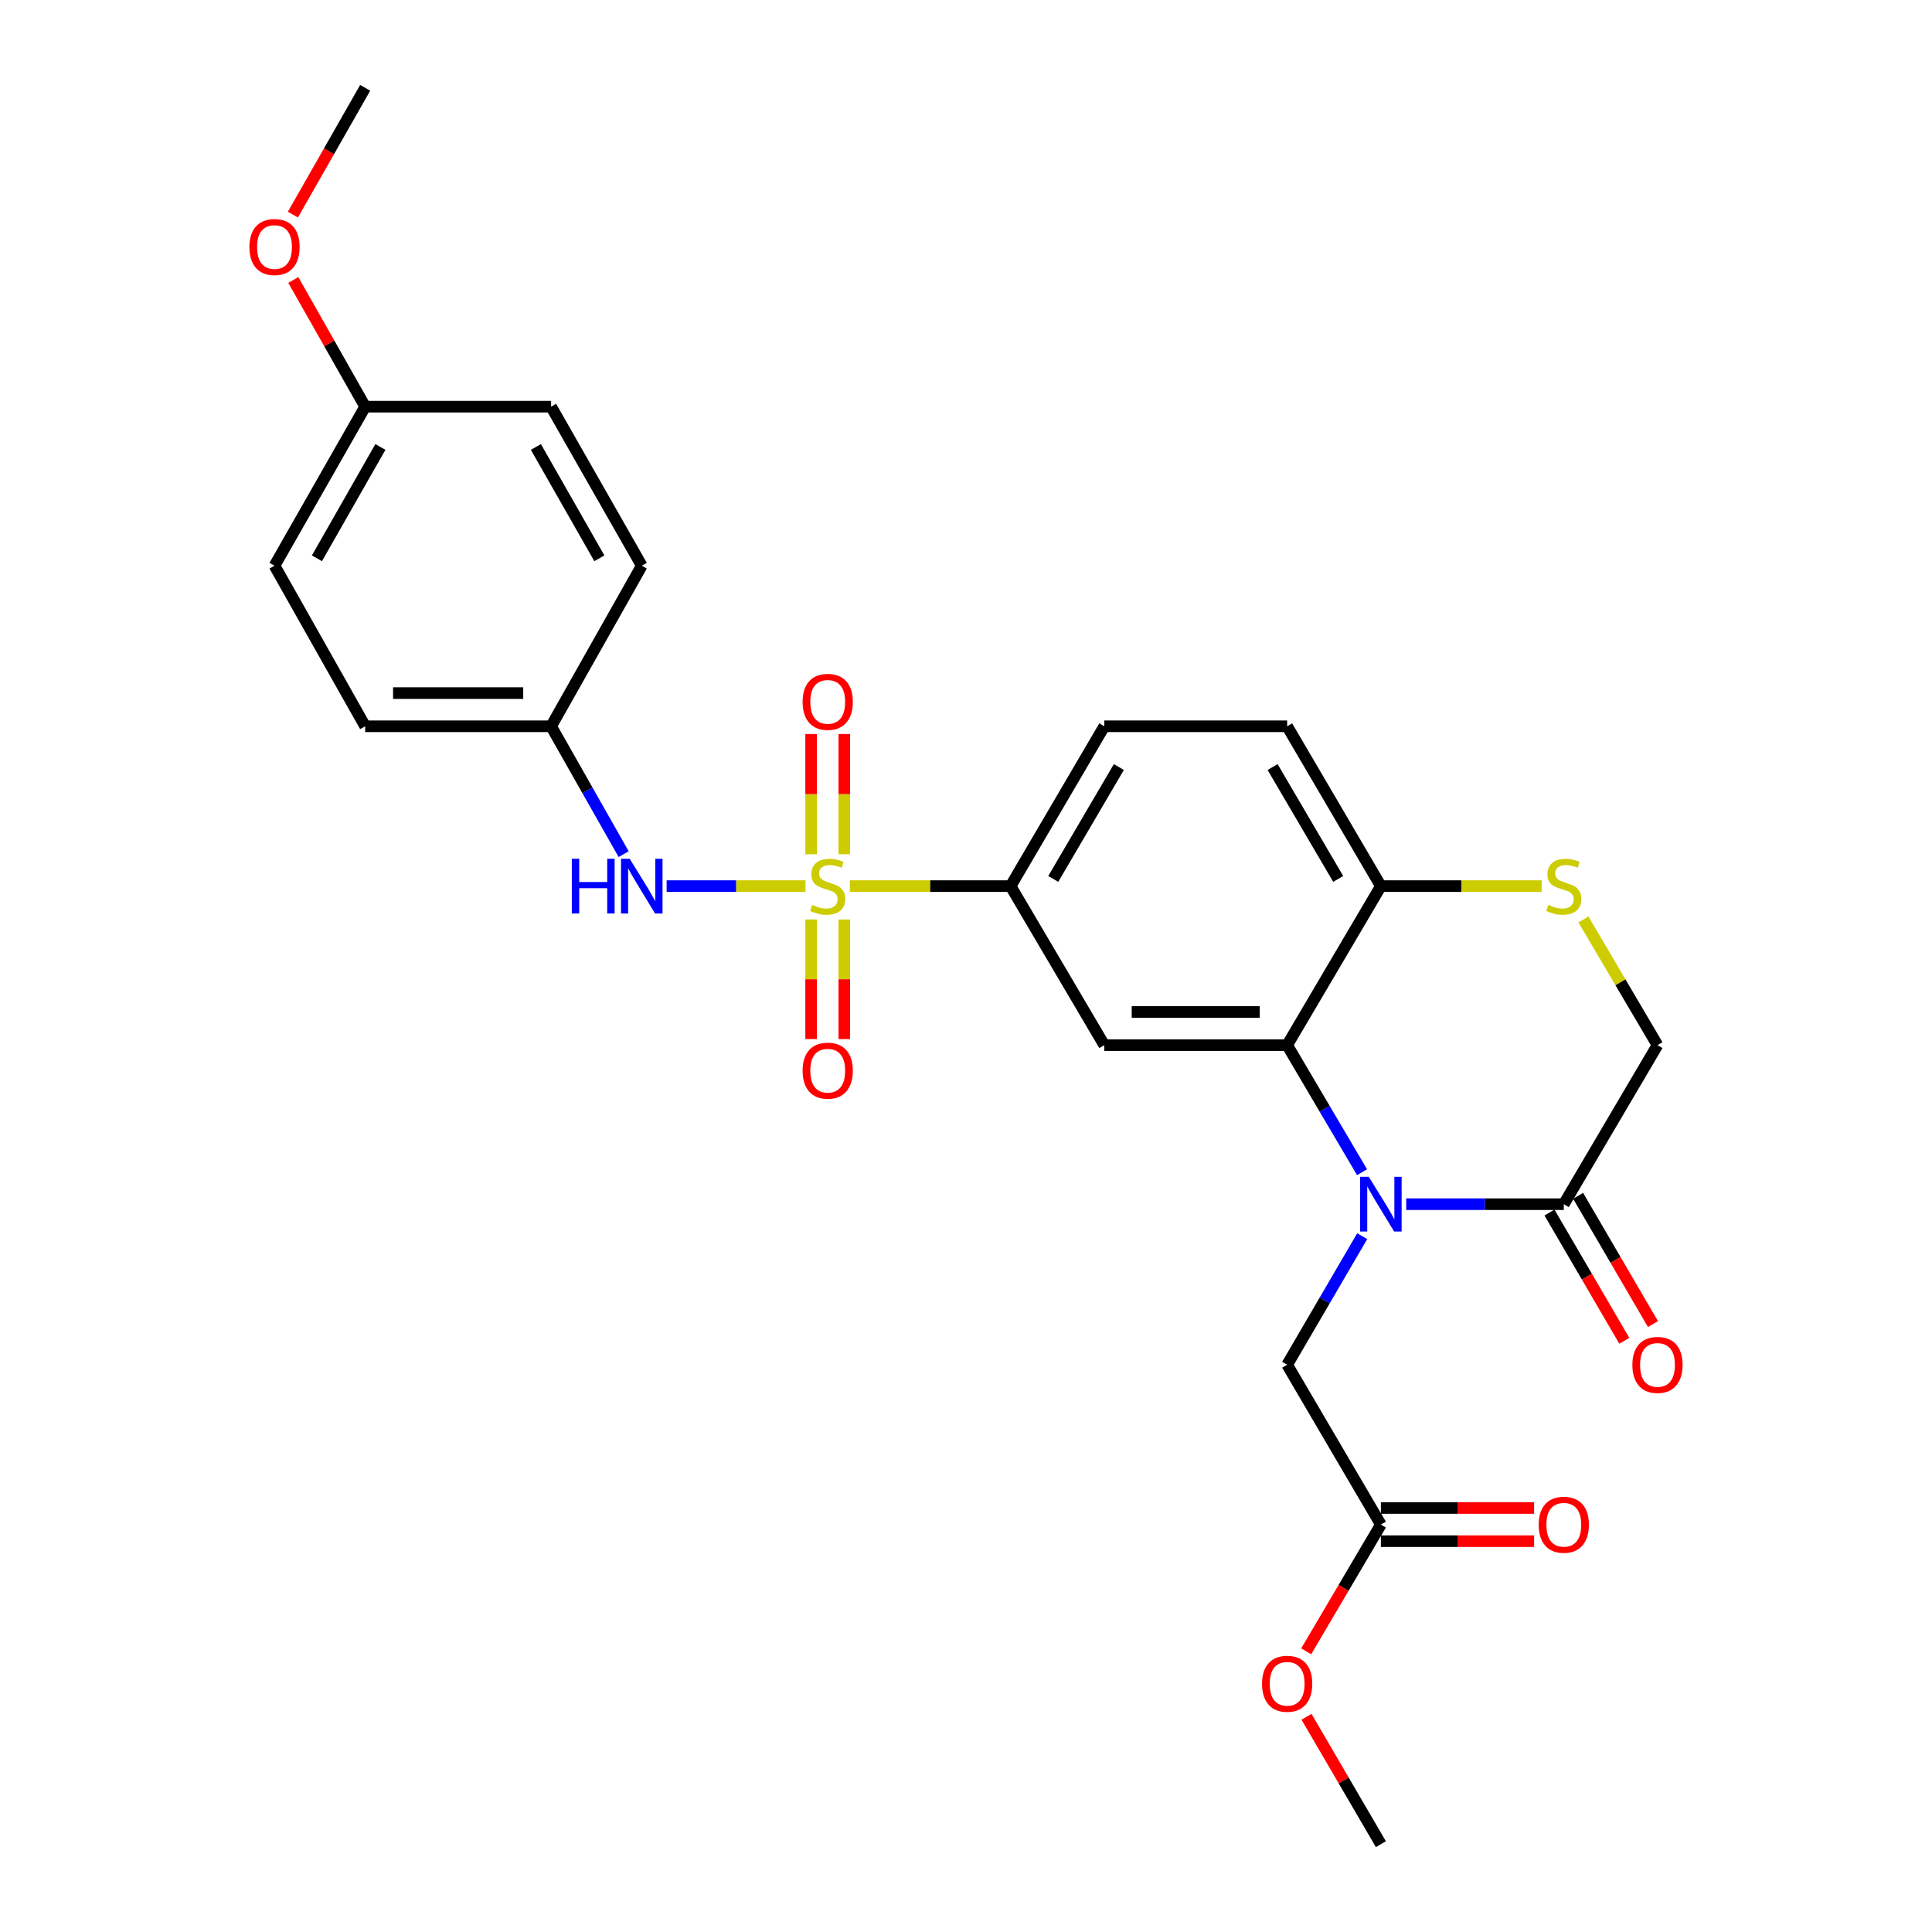<?xml version='1.0' encoding='iso-8859-1'?>
<svg version='1.1' baseProfile='full'
              xmlns='http://www.w3.org/2000/svg'
                      xmlns:rdkit='http://www.rdkit.org/xml'
                      xmlns:xlink='http://www.w3.org/1999/xlink'
                  xml:space='preserve'
width='1000px' height='1000px' viewBox='0 0 1000 1000'>
<!-- END OF HEADER -->
<rect style='opacity:1.0;fill:#FFFFFF;stroke:none' width='1000' height='1000' x='0' y='0'> </rect>
<path class='bond-4' d='M 439.871,458.654 L 481.472,458.654' style='fill:none;fill-rule:evenodd;stroke:#CCCC00;stroke-width:6px;stroke-linecap:butt;stroke-linejoin:miter;stroke-opacity:1' />
<path class='bond-4' d='M 481.472,458.654 L 523.073,458.654' style='fill:none;fill-rule:evenodd;stroke:#000000;stroke-width:6px;stroke-linecap:butt;stroke-linejoin:miter;stroke-opacity:1' />
<path class='bond-5' d='M 416.939,458.654 L 380.991,458.654' style='fill:none;fill-rule:evenodd;stroke:#CCCC00;stroke-width:6px;stroke-linecap:butt;stroke-linejoin:miter;stroke-opacity:1' />
<path class='bond-5' d='M 380.991,458.654 L 345.043,458.654' style='fill:none;fill-rule:evenodd;stroke:#0000FF;stroke-width:6px;stroke-linecap:butt;stroke-linejoin:miter;stroke-opacity:1' />
<path class='bond-9' d='M 437.013,442.148 L 437.013,411.039' style='fill:none;fill-rule:evenodd;stroke:#CCCC00;stroke-width:6px;stroke-linecap:butt;stroke-linejoin:miter;stroke-opacity:1' />
<path class='bond-9' d='M 437.013,411.039 L 437.013,379.929' style='fill:none;fill-rule:evenodd;stroke:#FF0000;stroke-width:6px;stroke-linecap:butt;stroke-linejoin:miter;stroke-opacity:1' />
<path class='bond-9' d='M 419.837,442.148 L 419.837,411.039' style='fill:none;fill-rule:evenodd;stroke:#CCCC00;stroke-width:6px;stroke-linecap:butt;stroke-linejoin:miter;stroke-opacity:1' />
<path class='bond-9' d='M 419.837,411.039 L 419.837,379.929' style='fill:none;fill-rule:evenodd;stroke:#FF0000;stroke-width:6px;stroke-linecap:butt;stroke-linejoin:miter;stroke-opacity:1' />
<path class='bond-10' d='M 419.837,475.92 L 419.837,506.87' style='fill:none;fill-rule:evenodd;stroke:#CCCC00;stroke-width:6px;stroke-linecap:butt;stroke-linejoin:miter;stroke-opacity:1' />
<path class='bond-10' d='M 419.837,506.87 L 419.837,537.82' style='fill:none;fill-rule:evenodd;stroke:#FF0000;stroke-width:6px;stroke-linecap:butt;stroke-linejoin:miter;stroke-opacity:1' />
<path class='bond-10' d='M 437.013,475.92 L 437.013,506.87' style='fill:none;fill-rule:evenodd;stroke:#CCCC00;stroke-width:6px;stroke-linecap:butt;stroke-linejoin:miter;stroke-opacity:1' />
<path class='bond-10' d='M 437.013,506.87 L 437.013,537.82' style='fill:none;fill-rule:evenodd;stroke:#FF0000;stroke-width:6px;stroke-linecap:butt;stroke-linejoin:miter;stroke-opacity:1' />
<path class='bond-0' d='M 704.992,606.735 L 685.612,573.849' style='fill:none;fill-rule:evenodd;stroke:#0000FF;stroke-width:6px;stroke-linecap:butt;stroke-linejoin:miter;stroke-opacity:1' />
<path class='bond-0' d='M 685.612,573.849 L 666.232,540.964' style='fill:none;fill-rule:evenodd;stroke:#000000;stroke-width:6px;stroke-linecap:butt;stroke-linejoin:miter;stroke-opacity:1' />
<path class='bond-3' d='M 727.851,623.283 L 768.636,623.283' style='fill:none;fill-rule:evenodd;stroke:#0000FF;stroke-width:6px;stroke-linecap:butt;stroke-linejoin:miter;stroke-opacity:1' />
<path class='bond-3' d='M 768.636,623.283 L 809.42,623.283' style='fill:none;fill-rule:evenodd;stroke:#000000;stroke-width:6px;stroke-linecap:butt;stroke-linejoin:miter;stroke-opacity:1' />
<path class='bond-8' d='M 705.075,639.849 L 685.653,673.122' style='fill:none;fill-rule:evenodd;stroke:#0000FF;stroke-width:6px;stroke-linecap:butt;stroke-linejoin:miter;stroke-opacity:1' />
<path class='bond-8' d='M 685.653,673.122 L 666.232,706.395' style='fill:none;fill-rule:evenodd;stroke:#000000;stroke-width:6px;stroke-linecap:butt;stroke-linejoin:miter;stroke-opacity:1' />
<path class='bond-1' d='M 666.232,540.964 L 571.575,540.964' style='fill:none;fill-rule:evenodd;stroke:#000000;stroke-width:6px;stroke-linecap:butt;stroke-linejoin:miter;stroke-opacity:1' />
<path class='bond-1' d='M 652.034,523.788 L 585.774,523.788' style='fill:none;fill-rule:evenodd;stroke:#000000;stroke-width:6px;stroke-linecap:butt;stroke-linejoin:miter;stroke-opacity:1' />
<path class='bond-28' d='M 666.232,540.964 L 714.744,458.654' style='fill:none;fill-rule:evenodd;stroke:#000000;stroke-width:6px;stroke-linecap:butt;stroke-linejoin:miter;stroke-opacity:1' />
<path class='bond-2' d='M 571.575,540.964 L 523.073,458.654' style='fill:none;fill-rule:evenodd;stroke:#000000;stroke-width:6px;stroke-linecap:butt;stroke-linejoin:miter;stroke-opacity:1' />
<path class='bond-13' d='M 802.003,627.611 L 821.37,660.804' style='fill:none;fill-rule:evenodd;stroke:#000000;stroke-width:6px;stroke-linecap:butt;stroke-linejoin:miter;stroke-opacity:1' />
<path class='bond-13' d='M 821.37,660.804 L 840.737,693.997' style='fill:none;fill-rule:evenodd;stroke:#FF0000;stroke-width:6px;stroke-linecap:butt;stroke-linejoin:miter;stroke-opacity:1' />
<path class='bond-13' d='M 816.838,618.955 L 836.205,652.148' style='fill:none;fill-rule:evenodd;stroke:#000000;stroke-width:6px;stroke-linecap:butt;stroke-linejoin:miter;stroke-opacity:1' />
<path class='bond-13' d='M 836.205,652.148 L 855.572,685.341' style='fill:none;fill-rule:evenodd;stroke:#FF0000;stroke-width:6px;stroke-linecap:butt;stroke-linejoin:miter;stroke-opacity:1' />
<path class='bond-29' d='M 809.42,623.283 L 857.913,540.964' style='fill:none;fill-rule:evenodd;stroke:#000000;stroke-width:6px;stroke-linecap:butt;stroke-linejoin:miter;stroke-opacity:1' />
<path class='bond-14' d='M 523.073,458.654 L 571.575,375.925' style='fill:none;fill-rule:evenodd;stroke:#000000;stroke-width:6px;stroke-linecap:butt;stroke-linejoin:miter;stroke-opacity:1' />
<path class='bond-14' d='M 545.165,454.932 L 579.117,397.021' style='fill:none;fill-rule:evenodd;stroke:#000000;stroke-width:6px;stroke-linecap:butt;stroke-linejoin:miter;stroke-opacity:1' />
<path class='bond-17' d='M 322.803,442.116 L 304.029,409.021' style='fill:none;fill-rule:evenodd;stroke:#0000FF;stroke-width:6px;stroke-linecap:butt;stroke-linejoin:miter;stroke-opacity:1' />
<path class='bond-17' d='M 304.029,409.021 L 285.256,375.925' style='fill:none;fill-rule:evenodd;stroke:#000000;stroke-width:6px;stroke-linecap:butt;stroke-linejoin:miter;stroke-opacity:1' />
<path class='bond-6' d='M 797.973,458.654 L 756.359,458.654' style='fill:none;fill-rule:evenodd;stroke:#CCCC00;stroke-width:6px;stroke-linecap:butt;stroke-linejoin:miter;stroke-opacity:1' />
<path class='bond-6' d='M 756.359,458.654 L 714.744,458.654' style='fill:none;fill-rule:evenodd;stroke:#000000;stroke-width:6px;stroke-linecap:butt;stroke-linejoin:miter;stroke-opacity:1' />
<path class='bond-12' d='M 819.594,475.923 L 838.753,508.443' style='fill:none;fill-rule:evenodd;stroke:#CCCC00;stroke-width:6px;stroke-linecap:butt;stroke-linejoin:miter;stroke-opacity:1' />
<path class='bond-12' d='M 838.753,508.443 L 857.913,540.964' style='fill:none;fill-rule:evenodd;stroke:#000000;stroke-width:6px;stroke-linecap:butt;stroke-linejoin:miter;stroke-opacity:1' />
<path class='bond-7' d='M 714.744,458.654 L 666.232,375.925' style='fill:none;fill-rule:evenodd;stroke:#000000;stroke-width:6px;stroke-linecap:butt;stroke-linejoin:miter;stroke-opacity:1' />
<path class='bond-7' d='M 692.651,454.933 L 658.693,397.022' style='fill:none;fill-rule:evenodd;stroke:#000000;stroke-width:6px;stroke-linecap:butt;stroke-linejoin:miter;stroke-opacity:1' />
<path class='bond-11' d='M 666.232,706.395 L 714.744,789.124' style='fill:none;fill-rule:evenodd;stroke:#000000;stroke-width:6px;stroke-linecap:butt;stroke-linejoin:miter;stroke-opacity:1' />
<path class='bond-15' d='M 714.744,797.712 L 754.399,797.712' style='fill:none;fill-rule:evenodd;stroke:#000000;stroke-width:6px;stroke-linecap:butt;stroke-linejoin:miter;stroke-opacity:1' />
<path class='bond-15' d='M 754.399,797.712 L 794.053,797.712' style='fill:none;fill-rule:evenodd;stroke:#FF0000;stroke-width:6px;stroke-linecap:butt;stroke-linejoin:miter;stroke-opacity:1' />
<path class='bond-15' d='M 714.744,780.536 L 754.399,780.536' style='fill:none;fill-rule:evenodd;stroke:#000000;stroke-width:6px;stroke-linecap:butt;stroke-linejoin:miter;stroke-opacity:1' />
<path class='bond-15' d='M 754.399,780.536 L 794.053,780.536' style='fill:none;fill-rule:evenodd;stroke:#FF0000;stroke-width:6px;stroke-linecap:butt;stroke-linejoin:miter;stroke-opacity:1' />
<path class='bond-19' d='M 714.744,789.124 L 695.412,821.925' style='fill:none;fill-rule:evenodd;stroke:#000000;stroke-width:6px;stroke-linecap:butt;stroke-linejoin:miter;stroke-opacity:1' />
<path class='bond-19' d='M 695.412,821.925 L 676.08,854.726' style='fill:none;fill-rule:evenodd;stroke:#FF0000;stroke-width:6px;stroke-linecap:butt;stroke-linejoin:miter;stroke-opacity:1' />
<path class='bond-16' d='M 571.575,375.925 L 666.232,375.925' style='fill:none;fill-rule:evenodd;stroke:#000000;stroke-width:6px;stroke-linecap:butt;stroke-linejoin:miter;stroke-opacity:1' />
<path class='bond-20' d='M 285.256,375.925 L 332.184,292.813' style='fill:none;fill-rule:evenodd;stroke:#000000;stroke-width:6px;stroke-linecap:butt;stroke-linejoin:miter;stroke-opacity:1' />
<path class='bond-21' d='M 285.256,375.925 L 189.015,375.925' style='fill:none;fill-rule:evenodd;stroke:#000000;stroke-width:6px;stroke-linecap:butt;stroke-linejoin:miter;stroke-opacity:1' />
<path class='bond-21' d='M 270.82,358.749 L 203.451,358.749' style='fill:none;fill-rule:evenodd;stroke:#000000;stroke-width:6px;stroke-linecap:butt;stroke-linejoin:miter;stroke-opacity:1' />
<path class='bond-18' d='M 189.015,210.494 L 142.087,292.813' style='fill:none;fill-rule:evenodd;stroke:#000000;stroke-width:6px;stroke-linecap:butt;stroke-linejoin:miter;stroke-opacity:1' />
<path class='bond-18' d='M 196.897,231.348 L 164.048,288.972' style='fill:none;fill-rule:evenodd;stroke:#000000;stroke-width:6px;stroke-linecap:butt;stroke-linejoin:miter;stroke-opacity:1' />
<path class='bond-24' d='M 189.015,210.494 L 170.412,177.703' style='fill:none;fill-rule:evenodd;stroke:#000000;stroke-width:6px;stroke-linecap:butt;stroke-linejoin:miter;stroke-opacity:1' />
<path class='bond-24' d='M 170.412,177.703 L 151.809,144.911' style='fill:none;fill-rule:evenodd;stroke:#FF0000;stroke-width:6px;stroke-linecap:butt;stroke-linejoin:miter;stroke-opacity:1' />
<path class='bond-27' d='M 189.015,210.494 L 285.256,210.494' style='fill:none;fill-rule:evenodd;stroke:#000000;stroke-width:6px;stroke-linecap:butt;stroke-linejoin:miter;stroke-opacity:1' />
<path class='bond-25' d='M 676.252,888.6 L 695.498,921.573' style='fill:none;fill-rule:evenodd;stroke:#FF0000;stroke-width:6px;stroke-linecap:butt;stroke-linejoin:miter;stroke-opacity:1' />
<path class='bond-25' d='M 695.498,921.573 L 714.744,954.545' style='fill:none;fill-rule:evenodd;stroke:#000000;stroke-width:6px;stroke-linecap:butt;stroke-linejoin:miter;stroke-opacity:1' />
<path class='bond-23' d='M 332.184,292.813 L 285.256,210.494' style='fill:none;fill-rule:evenodd;stroke:#000000;stroke-width:6px;stroke-linecap:butt;stroke-linejoin:miter;stroke-opacity:1' />
<path class='bond-23' d='M 310.223,288.972 L 277.374,231.348' style='fill:none;fill-rule:evenodd;stroke:#000000;stroke-width:6px;stroke-linecap:butt;stroke-linejoin:miter;stroke-opacity:1' />
<path class='bond-22' d='M 189.015,375.925 L 142.087,292.813' style='fill:none;fill-rule:evenodd;stroke:#000000;stroke-width:6px;stroke-linecap:butt;stroke-linejoin:miter;stroke-opacity:1' />
<path class='bond-26' d='M 151.601,111.085 L 170.308,78.27' style='fill:none;fill-rule:evenodd;stroke:#FF0000;stroke-width:6px;stroke-linecap:butt;stroke-linejoin:miter;stroke-opacity:1' />
<path class='bond-26' d='M 170.308,78.27 L 189.015,45.455' style='fill:none;fill-rule:evenodd;stroke:#000000;stroke-width:6px;stroke-linecap:butt;stroke-linejoin:miter;stroke-opacity:1' />
<path  class='atom-0' d='M 420.425 468.374
Q 420.745 468.494, 422.065 469.054
Q 423.385 469.614, 424.825 469.974
Q 426.305 470.294, 427.745 470.294
Q 430.425 470.294, 431.985 469.014
Q 433.545 467.694, 433.545 465.414
Q 433.545 463.854, 432.745 462.894
Q 431.985 461.934, 430.785 461.414
Q 429.585 460.894, 427.585 460.294
Q 425.065 459.534, 423.545 458.814
Q 422.065 458.094, 420.985 456.574
Q 419.945 455.054, 419.945 452.494
Q 419.945 448.934, 422.345 446.734
Q 424.785 444.534, 429.585 444.534
Q 432.865 444.534, 436.585 446.094
L 435.665 449.174
Q 432.265 447.774, 429.705 447.774
Q 426.945 447.774, 425.425 448.934
Q 423.905 450.054, 423.945 452.014
Q 423.945 453.534, 424.705 454.454
Q 425.505 455.374, 426.625 455.894
Q 427.785 456.414, 429.705 457.014
Q 432.265 457.814, 433.785 458.614
Q 435.305 459.414, 436.385 461.054
Q 437.505 462.654, 437.505 465.414
Q 437.505 469.334, 434.865 471.454
Q 432.265 473.534, 427.905 473.534
Q 425.385 473.534, 423.465 472.974
Q 421.585 472.454, 419.345 471.534
L 420.425 468.374
' fill='#CCCC00'/>
<path  class='atom-1' d='M 708.484 609.123
L 717.764 624.123
Q 718.684 625.603, 720.164 628.283
Q 721.644 630.963, 721.724 631.123
L 721.724 609.123
L 725.484 609.123
L 725.484 637.443
L 721.604 637.443
L 711.644 621.043
Q 710.484 619.123, 709.244 616.923
Q 708.044 614.723, 707.684 614.043
L 707.684 637.443
L 704.004 637.443
L 704.004 609.123
L 708.484 609.123
' fill='#0000FF'/>
<path  class='atom-6' d='M 295.964 444.494
L 299.804 444.494
L 299.804 456.534
L 314.284 456.534
L 314.284 444.494
L 318.124 444.494
L 318.124 472.814
L 314.284 472.814
L 314.284 459.734
L 299.804 459.734
L 299.804 472.814
L 295.964 472.814
L 295.964 444.494
' fill='#0000FF'/>
<path  class='atom-6' d='M 325.924 444.494
L 335.204 459.494
Q 336.124 460.974, 337.604 463.654
Q 339.084 466.334, 339.164 466.494
L 339.164 444.494
L 342.924 444.494
L 342.924 472.814
L 339.044 472.814
L 329.084 456.414
Q 327.924 454.494, 326.684 452.294
Q 325.484 450.094, 325.124 449.414
L 325.124 472.814
L 321.444 472.814
L 321.444 444.494
L 325.924 444.494
' fill='#0000FF'/>
<path  class='atom-7' d='M 801.42 468.374
Q 801.74 468.494, 803.06 469.054
Q 804.38 469.614, 805.82 469.974
Q 807.3 470.294, 808.74 470.294
Q 811.42 470.294, 812.98 469.014
Q 814.54 467.694, 814.54 465.414
Q 814.54 463.854, 813.74 462.894
Q 812.98 461.934, 811.78 461.414
Q 810.58 460.894, 808.58 460.294
Q 806.06 459.534, 804.54 458.814
Q 803.06 458.094, 801.98 456.574
Q 800.94 455.054, 800.94 452.494
Q 800.94 448.934, 803.34 446.734
Q 805.78 444.534, 810.58 444.534
Q 813.86 444.534, 817.58 446.094
L 816.66 449.174
Q 813.26 447.774, 810.7 447.774
Q 807.94 447.774, 806.42 448.934
Q 804.9 450.054, 804.94 452.014
Q 804.94 453.534, 805.7 454.454
Q 806.5 455.374, 807.62 455.894
Q 808.78 456.414, 810.7 457.014
Q 813.26 457.814, 814.78 458.614
Q 816.3 459.414, 817.38 461.054
Q 818.5 462.654, 818.5 465.414
Q 818.5 469.334, 815.86 471.454
Q 813.26 473.534, 808.9 473.534
Q 806.38 473.534, 804.46 472.974
Q 802.58 472.454, 800.34 471.534
L 801.42 468.374
' fill='#CCCC00'/>
<path  class='atom-10' d='M 415.425 363.276
Q 415.425 356.476, 418.785 352.676
Q 422.145 348.876, 428.425 348.876
Q 434.705 348.876, 438.065 352.676
Q 441.425 356.476, 441.425 363.276
Q 441.425 370.156, 438.025 374.076
Q 434.625 377.956, 428.425 377.956
Q 422.185 377.956, 418.785 374.076
Q 415.425 370.196, 415.425 363.276
M 428.425 374.756
Q 432.745 374.756, 435.065 371.876
Q 437.425 368.956, 437.425 363.276
Q 437.425 357.716, 435.065 354.916
Q 432.745 352.076, 428.425 352.076
Q 424.105 352.076, 421.745 354.876
Q 419.425 357.676, 419.425 363.276
Q 419.425 368.996, 421.745 371.876
Q 424.105 374.756, 428.425 374.756
' fill='#FF0000'/>
<path  class='atom-11' d='M 415.425 554.174
Q 415.425 547.374, 418.785 543.574
Q 422.145 539.774, 428.425 539.774
Q 434.705 539.774, 438.065 543.574
Q 441.425 547.374, 441.425 554.174
Q 441.425 561.054, 438.025 564.974
Q 434.625 568.854, 428.425 568.854
Q 422.185 568.854, 418.785 564.974
Q 415.425 561.094, 415.425 554.174
M 428.425 565.654
Q 432.745 565.654, 435.065 562.774
Q 437.425 559.854, 437.425 554.174
Q 437.425 548.614, 435.065 545.814
Q 432.745 542.974, 428.425 542.974
Q 424.105 542.974, 421.745 545.774
Q 419.425 548.574, 419.425 554.174
Q 419.425 559.894, 421.745 562.774
Q 424.105 565.654, 428.425 565.654
' fill='#FF0000'/>
<path  class='atom-14' d='M 844.913 706.475
Q 844.913 699.675, 848.273 695.875
Q 851.633 692.075, 857.913 692.075
Q 864.193 692.075, 867.553 695.875
Q 870.913 699.675, 870.913 706.475
Q 870.913 713.355, 867.513 717.275
Q 864.113 721.155, 857.913 721.155
Q 851.673 721.155, 848.273 717.275
Q 844.913 713.395, 844.913 706.475
M 857.913 717.955
Q 862.233 717.955, 864.553 715.075
Q 866.913 712.155, 866.913 706.475
Q 866.913 700.915, 864.553 698.115
Q 862.233 695.275, 857.913 695.275
Q 853.593 695.275, 851.233 698.075
Q 848.913 700.875, 848.913 706.475
Q 848.913 712.195, 851.233 715.075
Q 853.593 717.955, 857.913 717.955
' fill='#FF0000'/>
<path  class='atom-16' d='M 796.42 789.204
Q 796.42 782.404, 799.78 778.604
Q 803.14 774.804, 809.42 774.804
Q 815.7 774.804, 819.06 778.604
Q 822.42 782.404, 822.42 789.204
Q 822.42 796.084, 819.02 800.004
Q 815.62 803.884, 809.42 803.884
Q 803.18 803.884, 799.78 800.004
Q 796.42 796.124, 796.42 789.204
M 809.42 800.684
Q 813.74 800.684, 816.06 797.804
Q 818.42 794.884, 818.42 789.204
Q 818.42 783.644, 816.06 780.844
Q 813.74 778.004, 809.42 778.004
Q 805.1 778.004, 802.74 780.804
Q 800.42 783.604, 800.42 789.204
Q 800.42 794.924, 802.74 797.804
Q 805.1 800.684, 809.42 800.684
' fill='#FF0000'/>
<path  class='atom-20' d='M 653.232 871.514
Q 653.232 864.714, 656.592 860.914
Q 659.952 857.114, 666.232 857.114
Q 672.512 857.114, 675.872 860.914
Q 679.232 864.714, 679.232 871.514
Q 679.232 878.394, 675.832 882.314
Q 672.432 886.194, 666.232 886.194
Q 659.992 886.194, 656.592 882.314
Q 653.232 878.434, 653.232 871.514
M 666.232 882.994
Q 670.552 882.994, 672.872 880.114
Q 675.232 877.194, 675.232 871.514
Q 675.232 865.954, 672.872 863.154
Q 670.552 860.314, 666.232 860.314
Q 661.912 860.314, 659.552 863.114
Q 657.232 865.914, 657.232 871.514
Q 657.232 877.234, 659.552 880.114
Q 661.912 882.994, 666.232 882.994
' fill='#FF0000'/>
<path  class='atom-25' d='M 129.087 127.854
Q 129.087 121.054, 132.447 117.254
Q 135.807 113.454, 142.087 113.454
Q 148.367 113.454, 151.727 117.254
Q 155.087 121.054, 155.087 127.854
Q 155.087 134.734, 151.687 138.654
Q 148.287 142.534, 142.087 142.534
Q 135.847 142.534, 132.447 138.654
Q 129.087 134.774, 129.087 127.854
M 142.087 139.334
Q 146.407 139.334, 148.727 136.454
Q 151.087 133.534, 151.087 127.854
Q 151.087 122.294, 148.727 119.494
Q 146.407 116.654, 142.087 116.654
Q 137.767 116.654, 135.407 119.454
Q 133.087 122.254, 133.087 127.854
Q 133.087 133.574, 135.407 136.454
Q 137.767 139.334, 142.087 139.334
' fill='#FF0000'/>
</svg>
